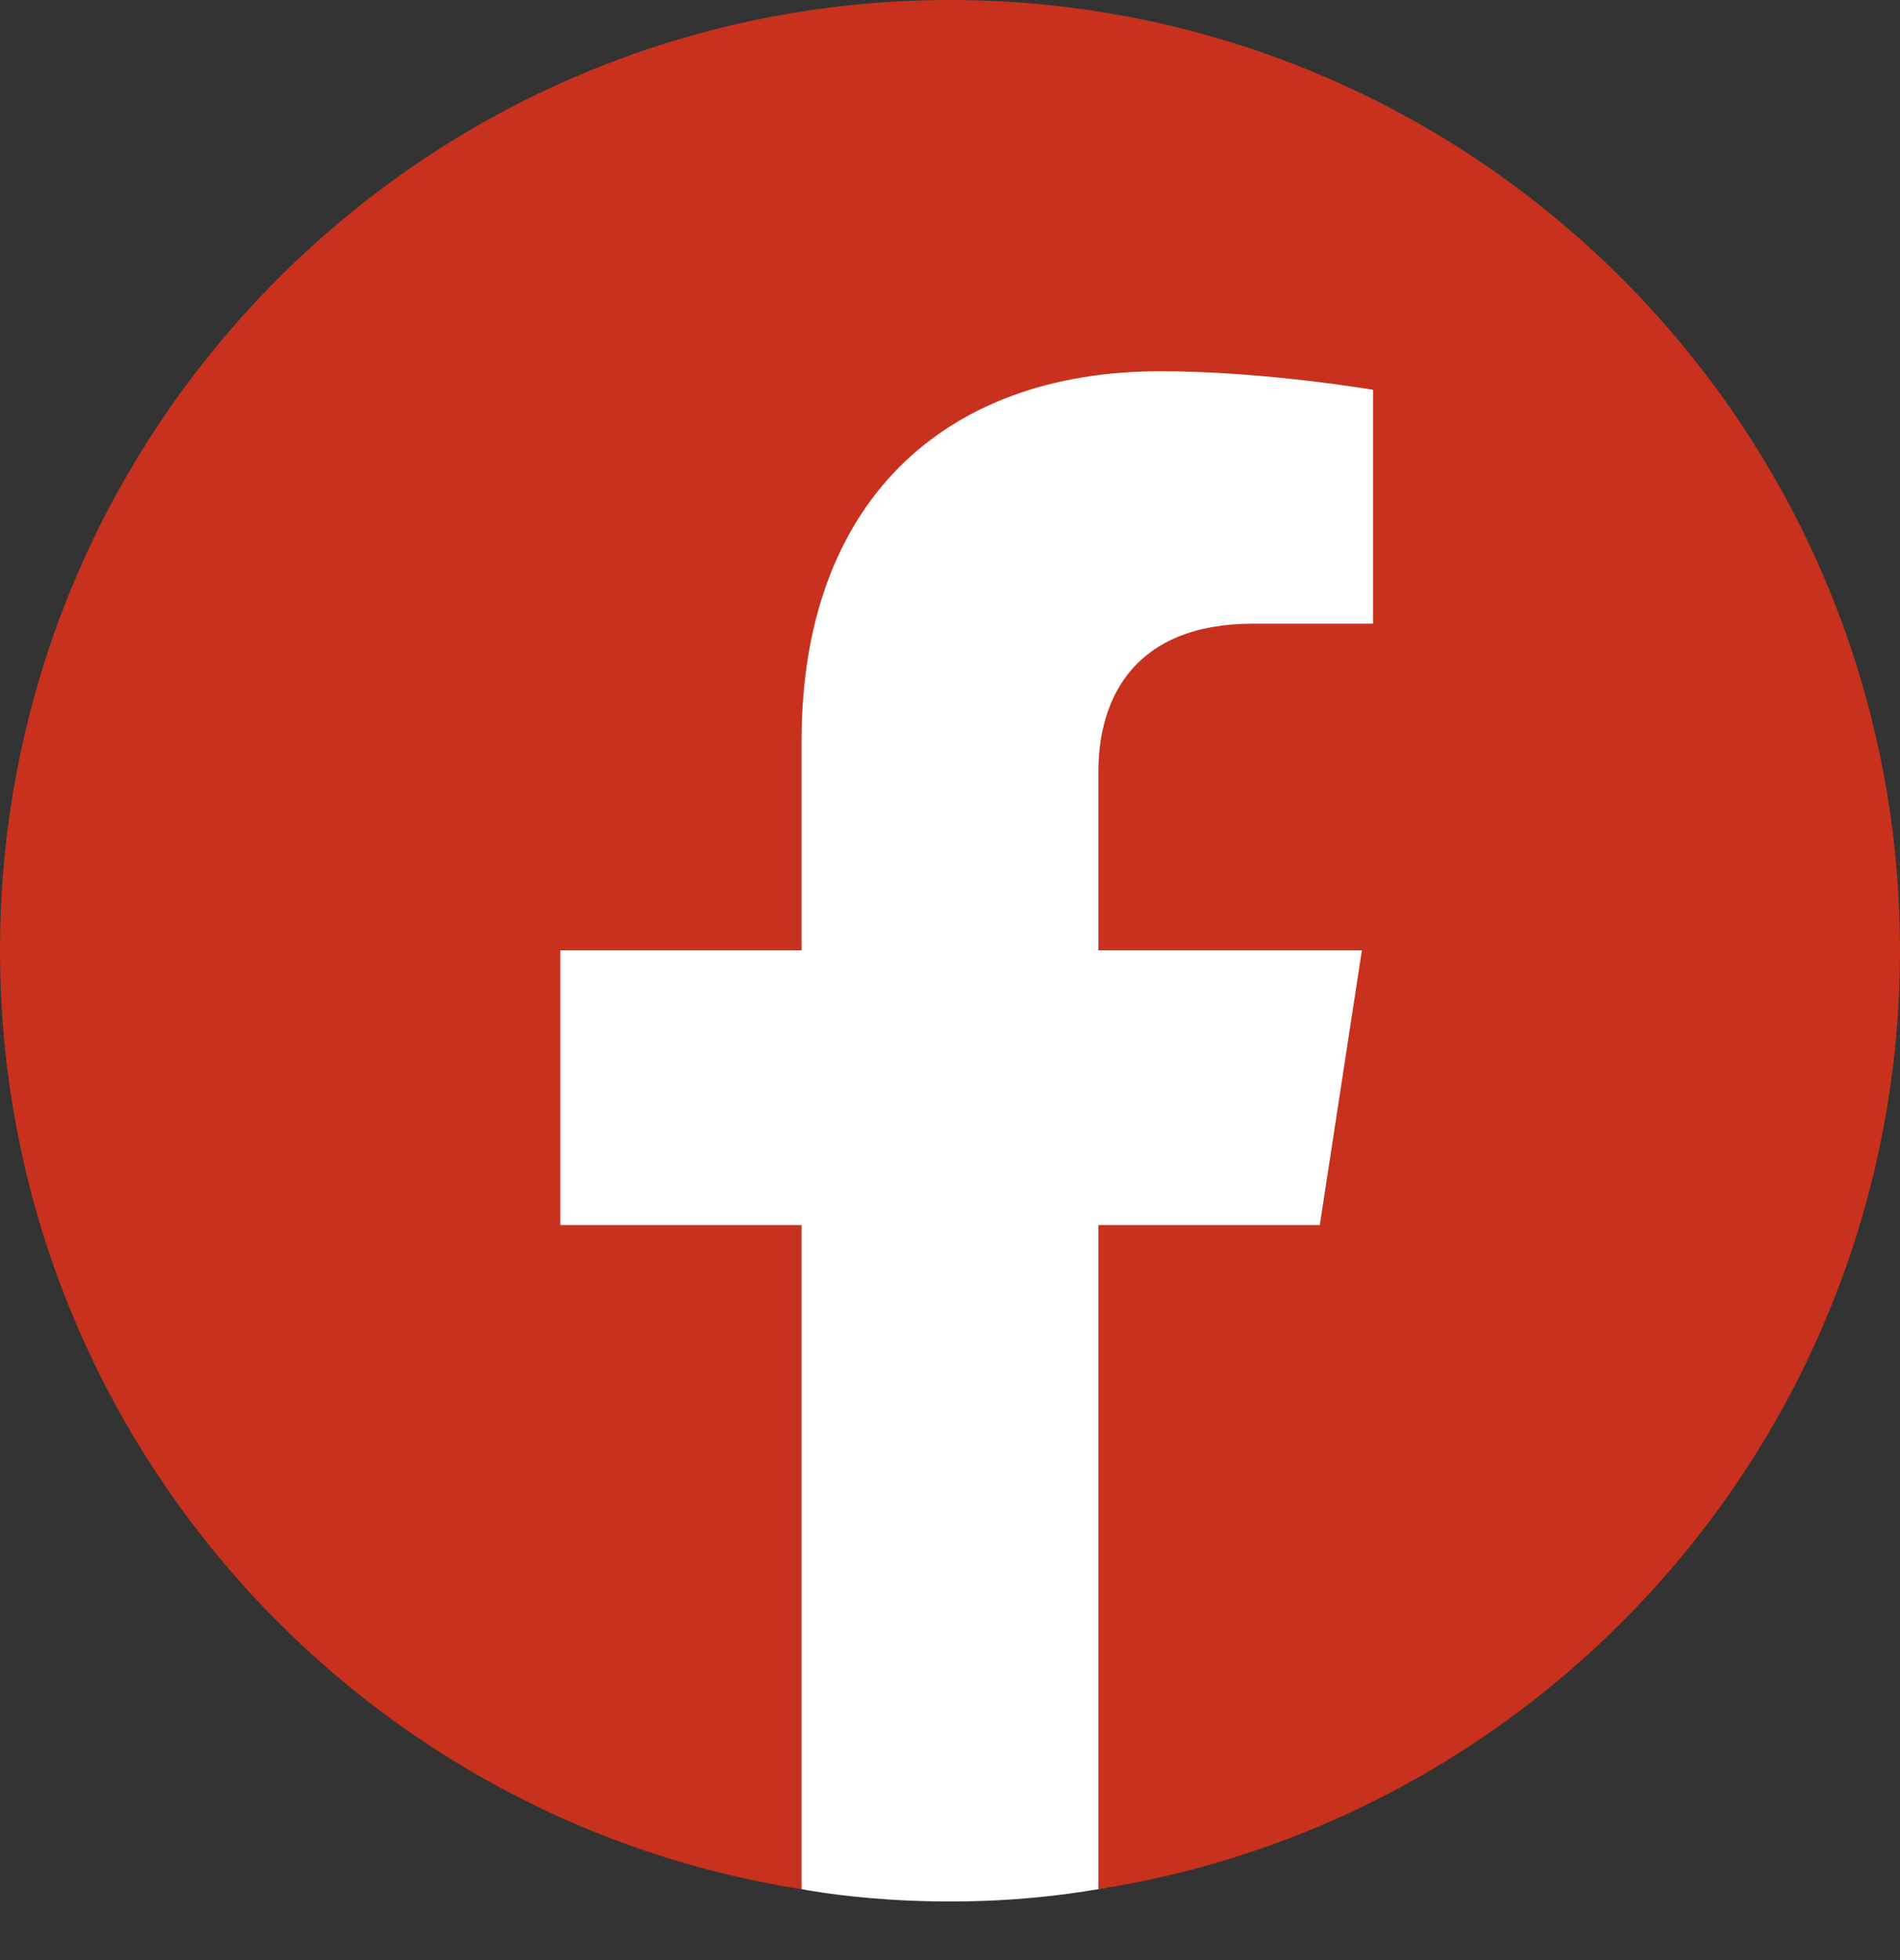 <svg width="32" height="33" viewBox="0 0 32 33" fill="none" xmlns="http://www.w3.org/2000/svg">
<rect x="0" y="0" width="32" height="33" fill="#333333" stroke="none"/>
<g id="Frame" clip-path="url(#clip0_115_3310)">
<g id="Group">
<path id="Vector" d="M13.5 31.805C13.5 31.805 15.792 32.274 18.5 31.805C21.493 31.288 24.924 18.14 24.924 18.14L25.174 5.775L17.349 4.805L4.545 8.906C4.545 8.906 4.107 17.921 4.138 18.078C4.17 18.234 13.5 31.805 13.5 31.805Z" fill="white"/>
<path id="Vector_2" d="M32 16C32 7.163 24.837 0 16 0C7.163 0 0 7.163 0 16C0 23.986 5.851 30.606 13.5 31.806V20.625H9.437V16H13.5V12.475C13.5 8.465 15.889 6.25 19.543 6.25C21.294 6.25 23.125 6.563 23.125 6.563V10.5H21.107C19.119 10.5 18.499 11.734 18.499 12.998V16H22.937L22.228 20.625H18.499V31.805C26.149 30.606 32 23.986 32 16Z" fill="#C7311D"/>
</g>
</g>
<defs>
<clipPath id="clip0_115_3310">
<rect width="32" height="32.014" fill="white"/>
</clipPath>
</defs>
</svg>
